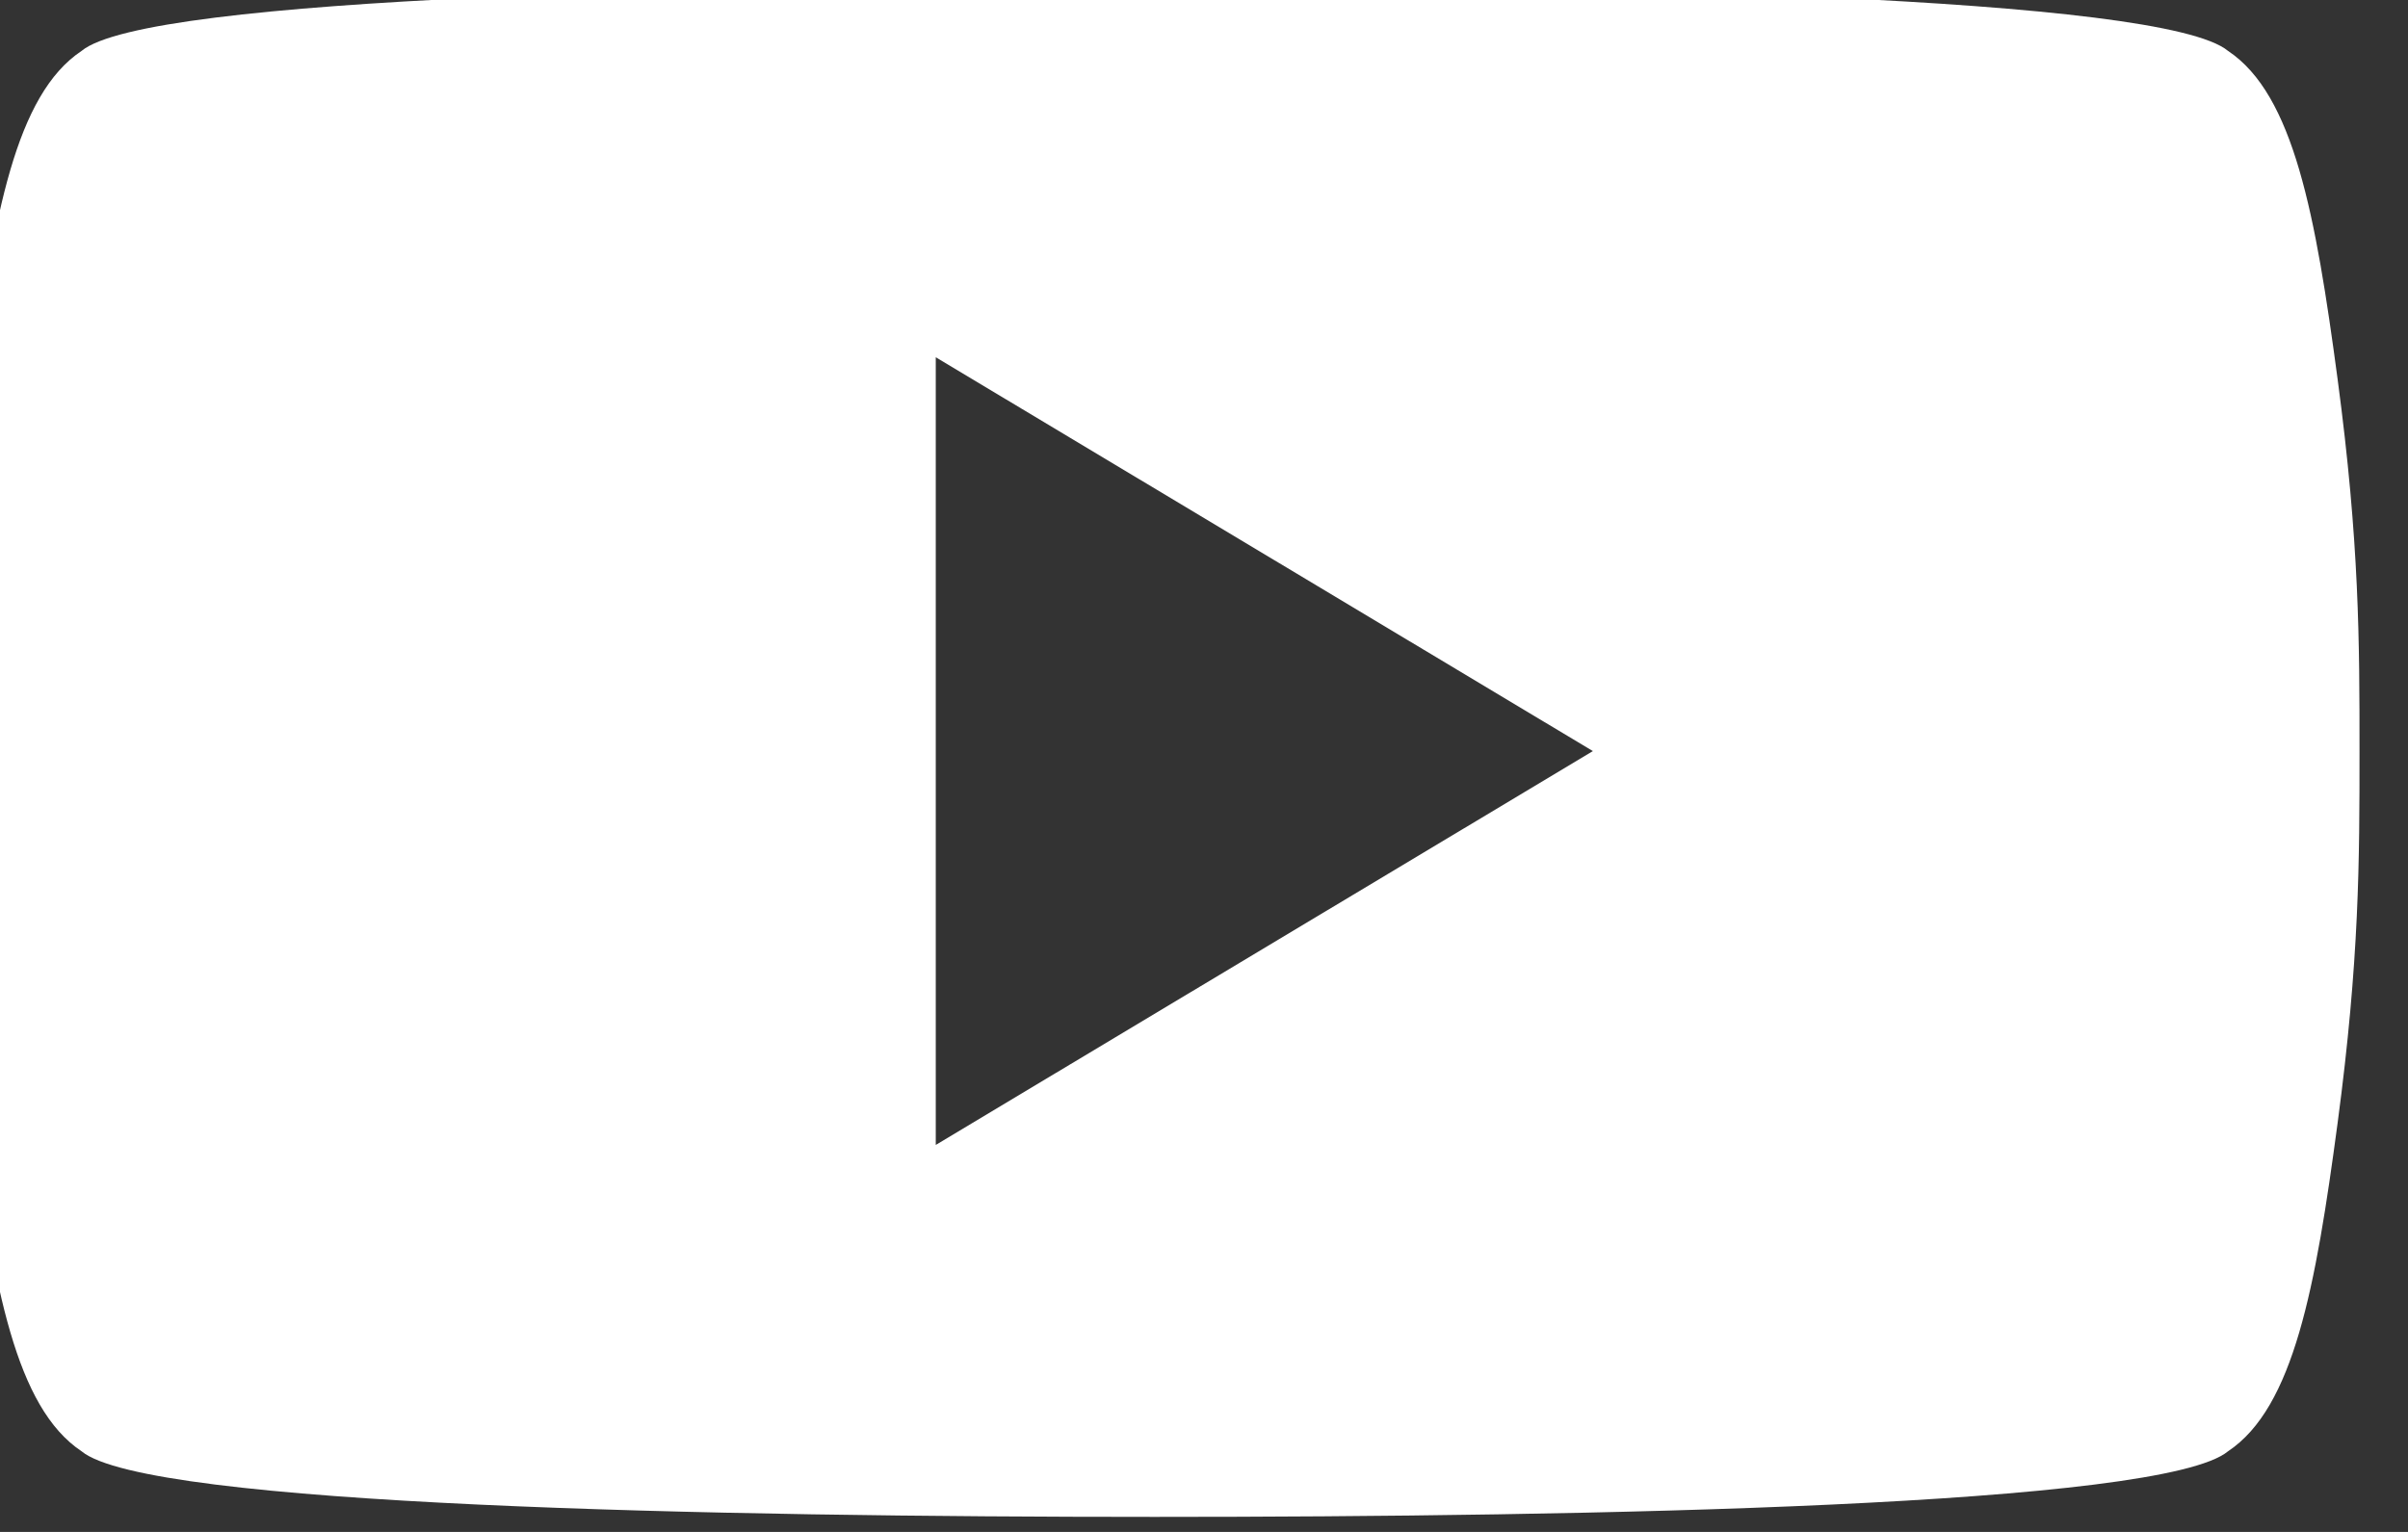 <?xml version="1.0" encoding="UTF-8" standalone="no"?>
<!DOCTYPE svg PUBLIC "-//W3C//DTD SVG 1.1//EN" "http://www.w3.org/Graphics/SVG/1.1/DTD/svg11.dtd">
<svg width="100%" height="100%" viewBox="0 0 22 14" version="1.1" xmlns="http://www.w3.org/2000/svg" xmlns:xlink="http://www.w3.org/1999/xlink" xml:space="preserve" xmlns:serif="http://www.serif.com/" style="fill-rule:evenodd;clip-rule:evenodd;stroke-linejoin:round;stroke-miterlimit:2;">
    <rect x="0" y="0" width="22" height="14" fill="#333333" stroke="none"/>
    <g transform="matrix(1,0,0,1,-143.365,-467.341)">
        <g transform="matrix(0.49,0,0,0.424,823.627,5)">
            <g transform="matrix(2.042,0,0,2.358,-1389.22,1090.11)">
                <path d="M21.8,3.6C21.6,2.1 21.4,1 20.8,0.6C20.2,0.1 15,0 11,0C7,0 1.8,0.1 1.2,0.6C0.6,1 0.4,2.1 0.2,3.6C0,5.1 0,6 0,7C0,8 0,8.9 0.2,10.4C0.4,11.9 0.6,13 1.2,13.4C1.8,13.9 7,14 11,14C15,14 20.2,13.9 20.8,13.4C21.4,13 21.6,11.9 21.8,10.4C22,8.9 22,8 22,7C22,6 22,5.1 21.8,3.6ZM9,10.6L9,3.4L15,7L9,10.6Z" style="fill:white;fill-rule:nonzero;"/>
            </g>
        </g>
    </g>
</svg>
